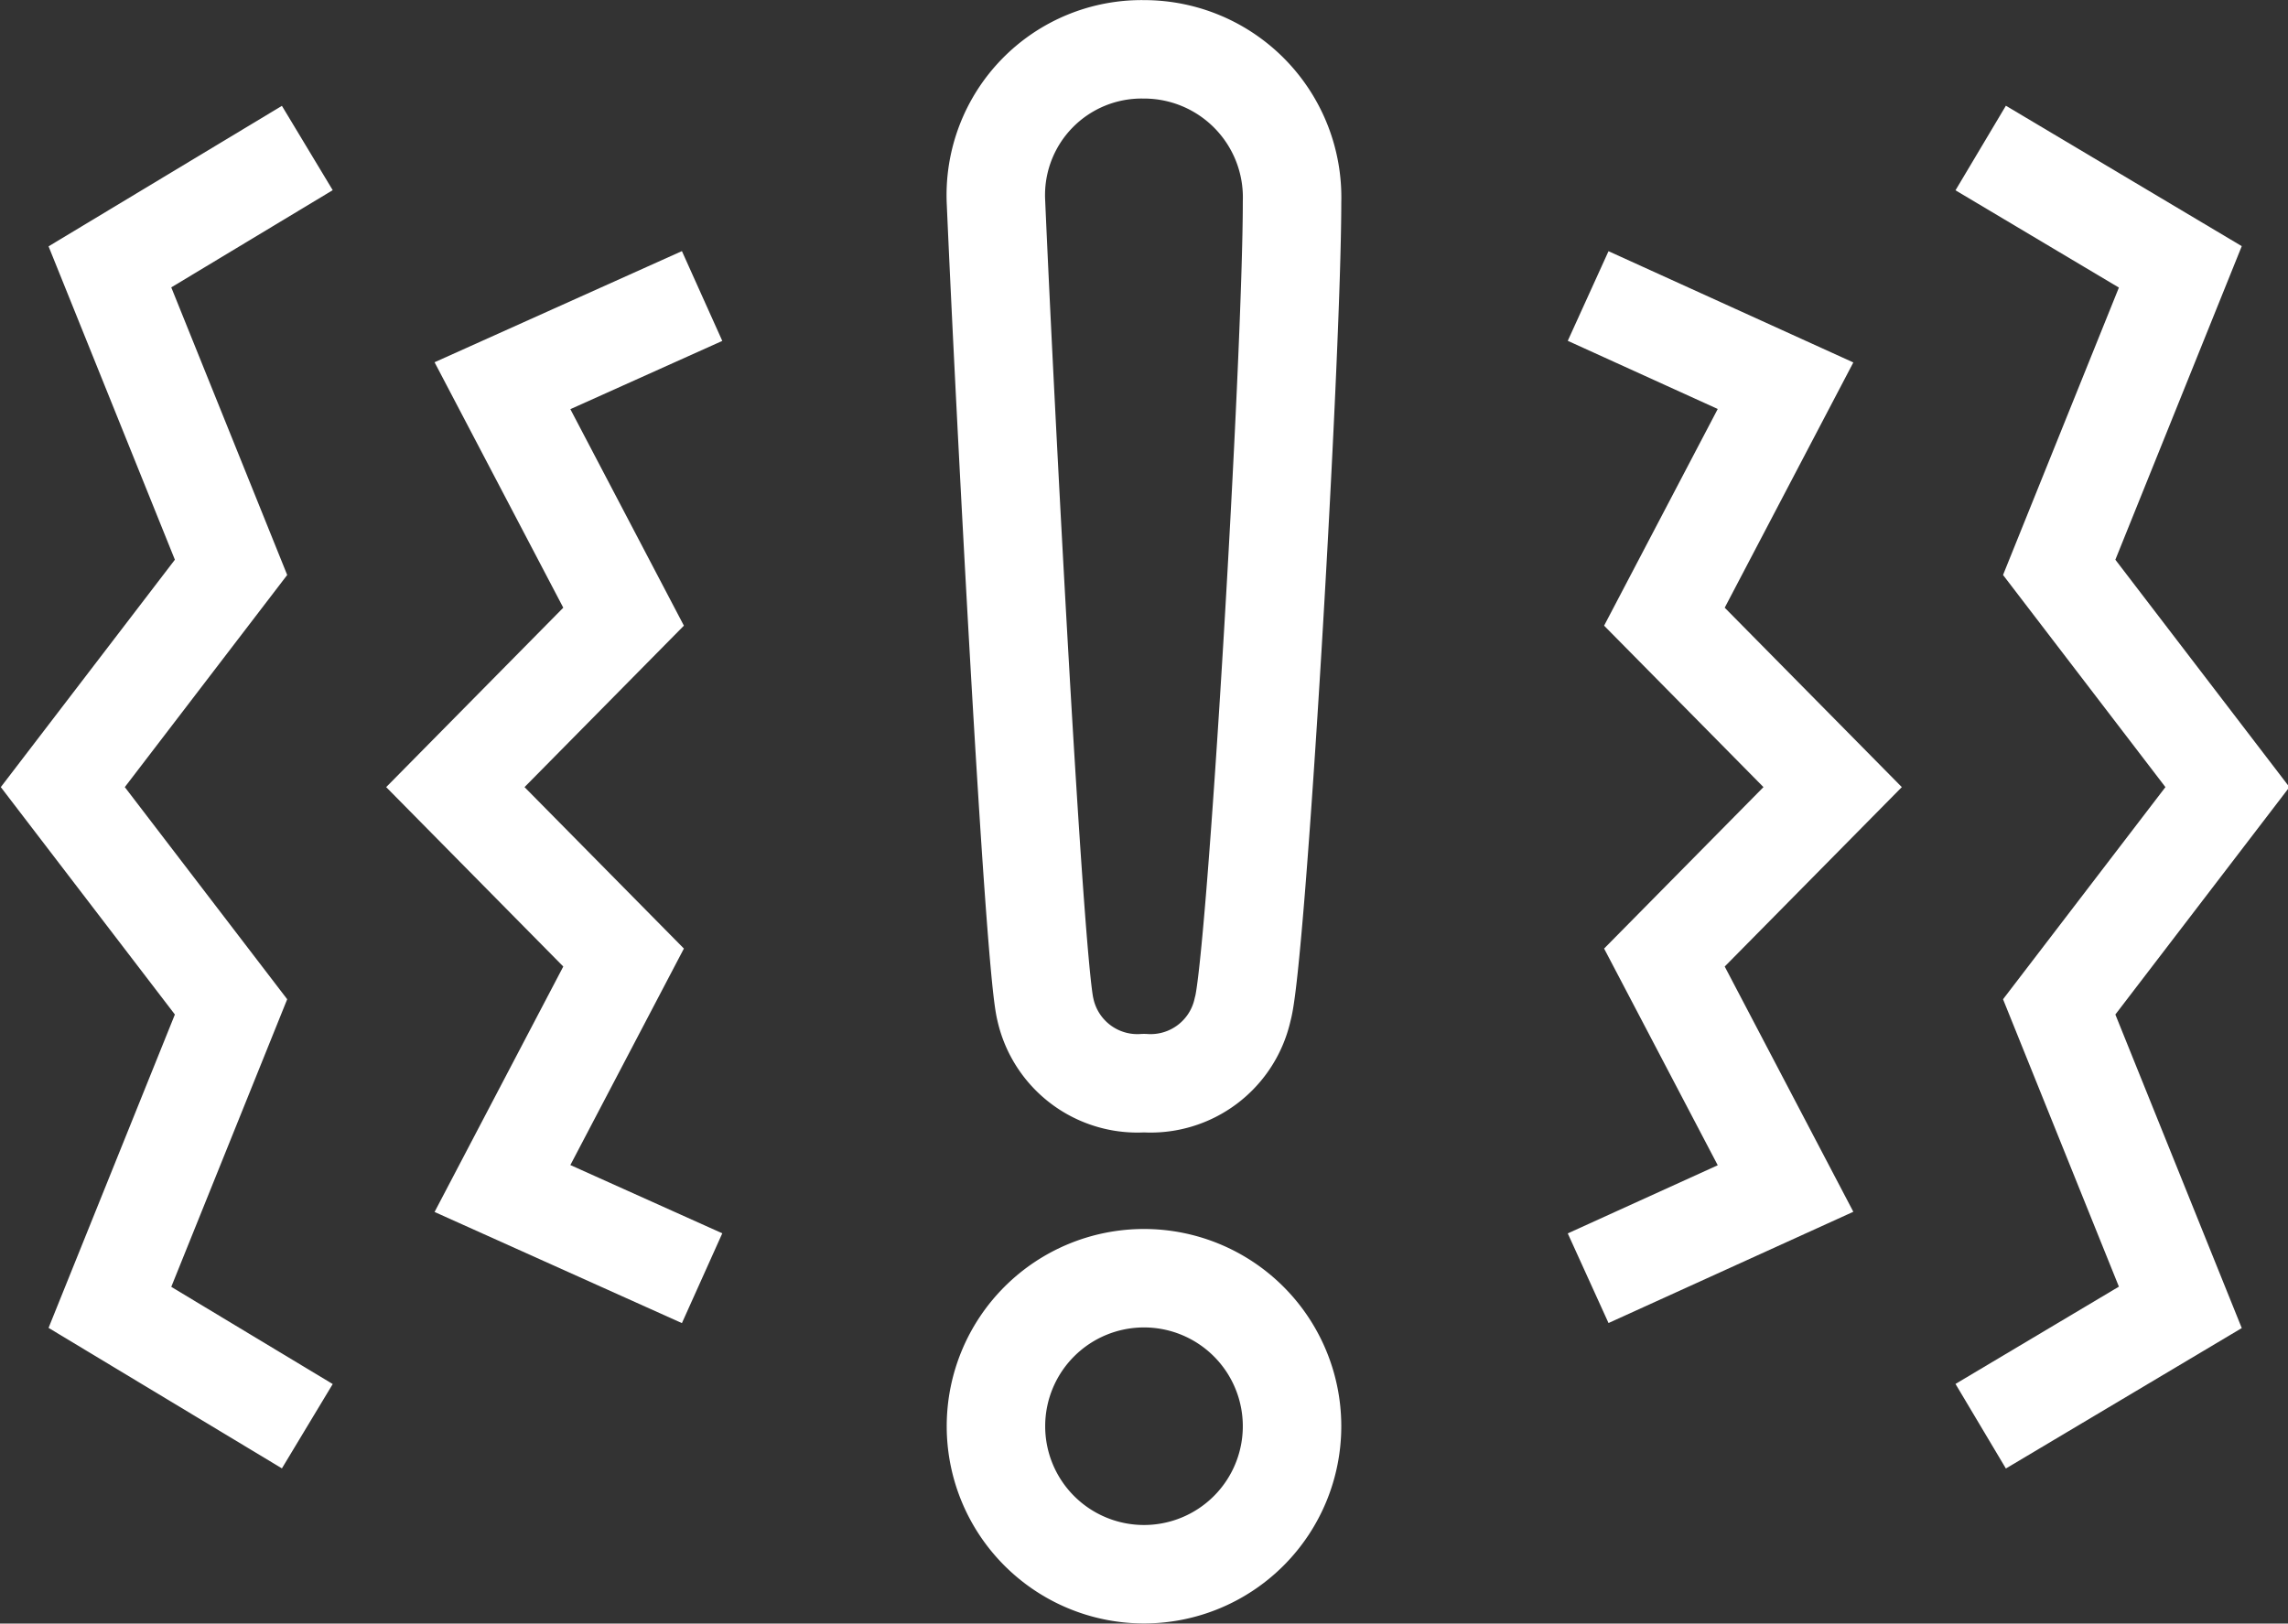 <svg xmlns="http://www.w3.org/2000/svg" viewBox="0 0 102 72.4"><rect x="0" y="0" width="102" height="72.4" fill="#333333" stroke="none"/><defs><style>.cls-1,.cls-2{fill:none;stroke:#fff;stroke-width:4.39px}.cls-1{stroke-linejoin:round}.cls-2{stroke-miterlimit:10}</style></defs><g id="Layer_2" data-name="Layer 2"><g id="Calque_1" data-name="Calque 1"><path class="cls-1" d="M51 57a6.6 6.6 0 1 0 6.6 6.6A6.6 6.6 0 0 0 51 57ZM51 2.2A6.5 6.5 0 0 0 44.4 9c.4 9.2 1.7 34 2.2 36a4.2 4.2 0 0 0 4.4 3.3 4.2 4.2 0 0 0 4.4-3.3c.6-2 2.2-29.1 2.2-36A6.6 6.6 0 0 0 51 2.2Z"/><path class="cls-2" d="m70.8 57 8.8-4-5.4-10.3 7.5-7.6-7.5-7.6 5.4-10.3-8.8-4M88.3 63.6l8.9-5.3-5.4-13.4 7.5-9.8-7.5-9.8 5.4-13.4-8.9-5.3M31.3 57l-8.9-4 5.4-10.3-7.5-7.6 7.5-7.6-5.4-10.3 8.9-4M13.7 63.6l-8.8-5.3 5.4-13.4-7.5-9.8 7.5-9.8-5.4-13.4 8.8-5.3"/></g></g></svg>